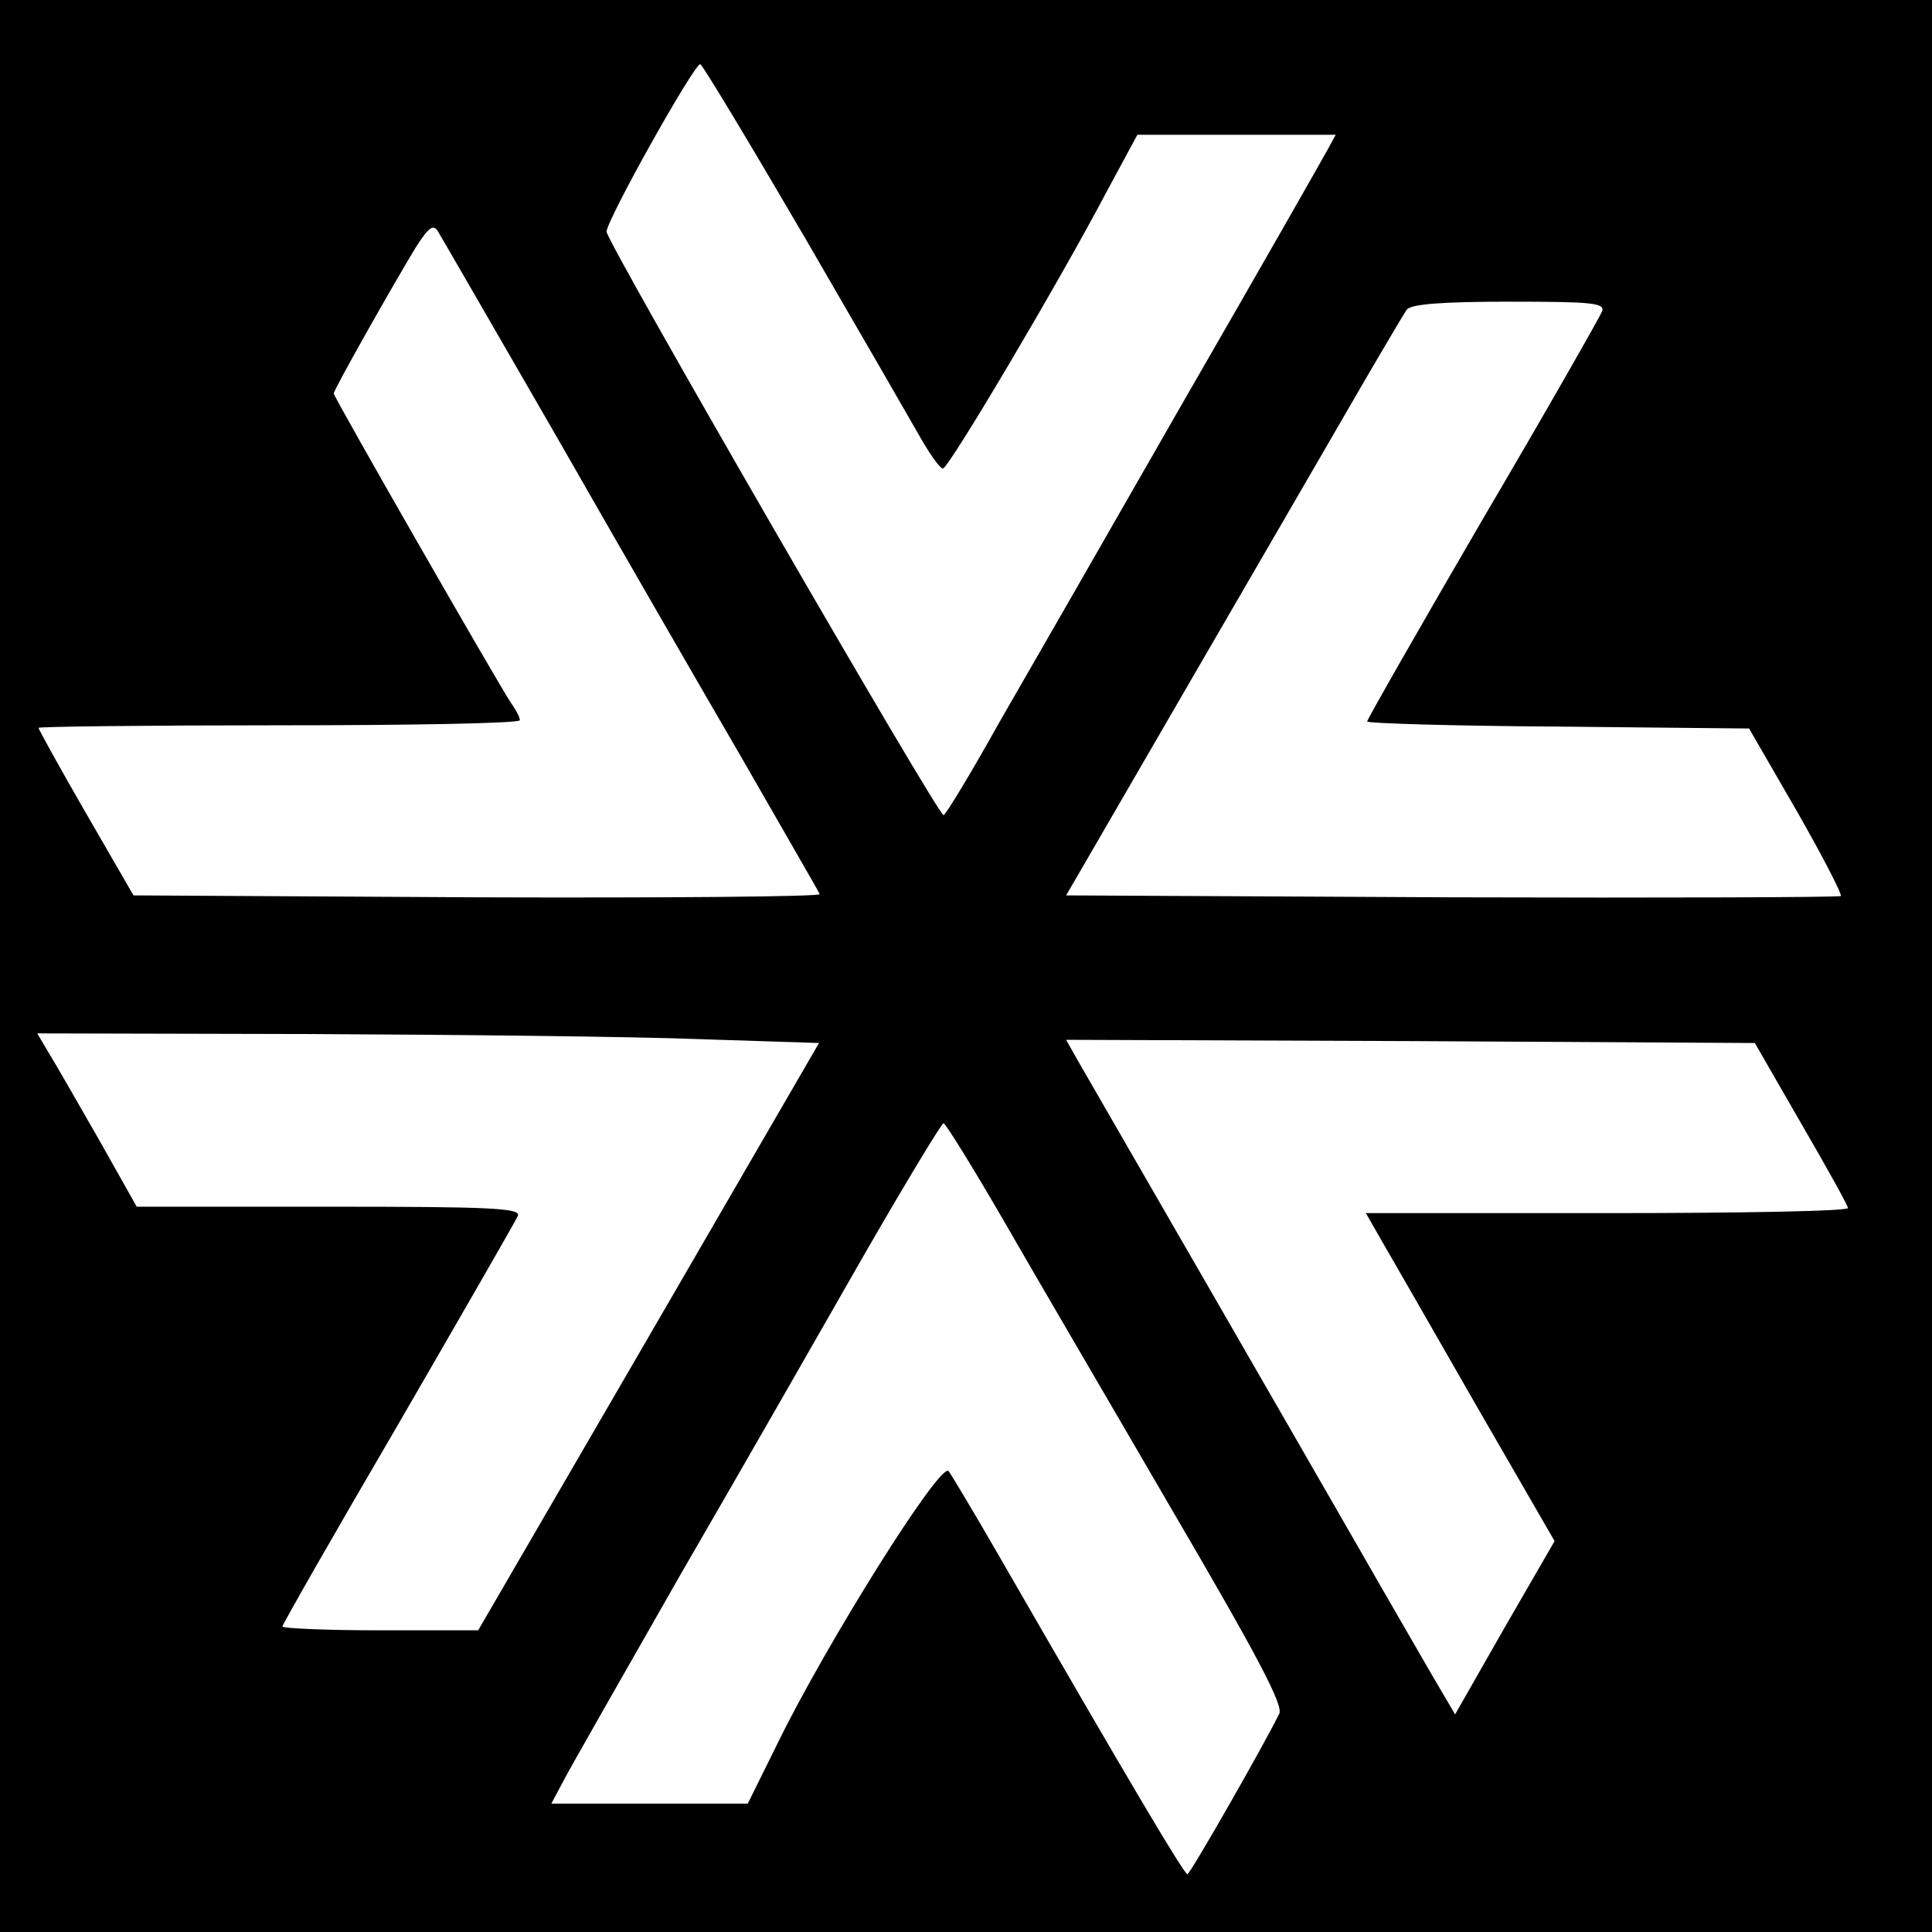 <?xml version="1.0" standalone="no"?>
<!DOCTYPE svg PUBLIC "-//W3C//DTD SVG 20010904//EN"
 "http://www.w3.org/TR/2001/REC-SVG-20010904/DTD/svg10.dtd">
<svg version="1.0" xmlns="http://www.w3.org/2000/svg"
 width="301pt" height="301pt" viewBox="0 0 301 301"
 preserveAspectRatio="xMidYMid meet">
<g transform="translate(0,301) scale(0.1,-0.1)"
fill="#000000" stroke="none">
<path d="M0 1505 l0 -1505 1505 0 1505 0 0 1505 0 1505 -1505 0 -1505 0 0
-1505z m1255 1133 c87 -150 169 -292 182 -315 14 -24 28 -43 32 -43 9 0 183
294 256 433 l47 87 154 0 155 0 -12 -22 c-7 -13 -106 -187 -222 -388 -115
-201 -246 -429 -291 -507 -44 -79 -83 -143 -86 -143 -9 0 -525 893 -525 909 0
18 136 261 146 261 3 0 77 -123 164 -272z m-388 -308 c96 -168 227 -395 291
-505 63 -110 117 -203 119 -208 2 -4 -237 -6 -533 -5 l-536 3 -74 128 c-41 71
-74 131 -74 133 0 2 169 4 375 4 206 0 375 3 375 8 0 4 -6 16 -14 27 -20 30
-276 476 -276 482 0 6 91 167 128 228 20 31 27 36 34 25 5 -8 88 -152 185
-320z m1629 195 c-3 -8 -86 -154 -186 -324 -99 -170 -180 -312 -180 -315 0 -3
134 -7 297 -8 l298 -3 74 -128 c40 -70 71 -130 69 -133 -3 -2 -275 -3 -606 -2
l-601 3 58 100 c32 55 109 188 171 295 62 107 154 265 203 350 49 85 94 161
99 168 8 8 52 12 160 12 128 0 149 -2 144 -15z m-1405 -1134 l185 -6 -265
-457 -266 -458 -152 0 c-84 0 -153 3 -153 6 0 3 81 145 181 316 99 171 183
317 186 324 4 12 -46 14 -295 14 l-299 0 -58 103 c-32 56 -67 117 -78 135
l-19 32 424 -1 c232 -1 507 -4 609 -8z m1715 -131 c40 -69 73 -128 73 -132 1
-5 -168 -8 -375 -8 l-376 0 24 -42 c14 -24 80 -139 147 -256 l123 -213 -78
-135 -77 -135 -37 63 c-20 35 -73 126 -117 203 -74 129 -390 677 -434 753
l-18 32 536 -2 537 -3 72 -125z m-1245 -147 c47 -82 166 -285 263 -452 134
-229 176 -308 169 -321 -25 -51 -139 -250 -143 -250 -5 0 -85 134 -293 495
-38 66 -74 126 -79 133 -13 15 -190 -268 -265 -421 l-48 -97 -153 0 -153 0 17
32 c9 18 93 165 186 328 94 162 222 386 286 498 64 111 119 202 122 202 3 0
44 -66 91 -147z"/>
</g>
</svg>
